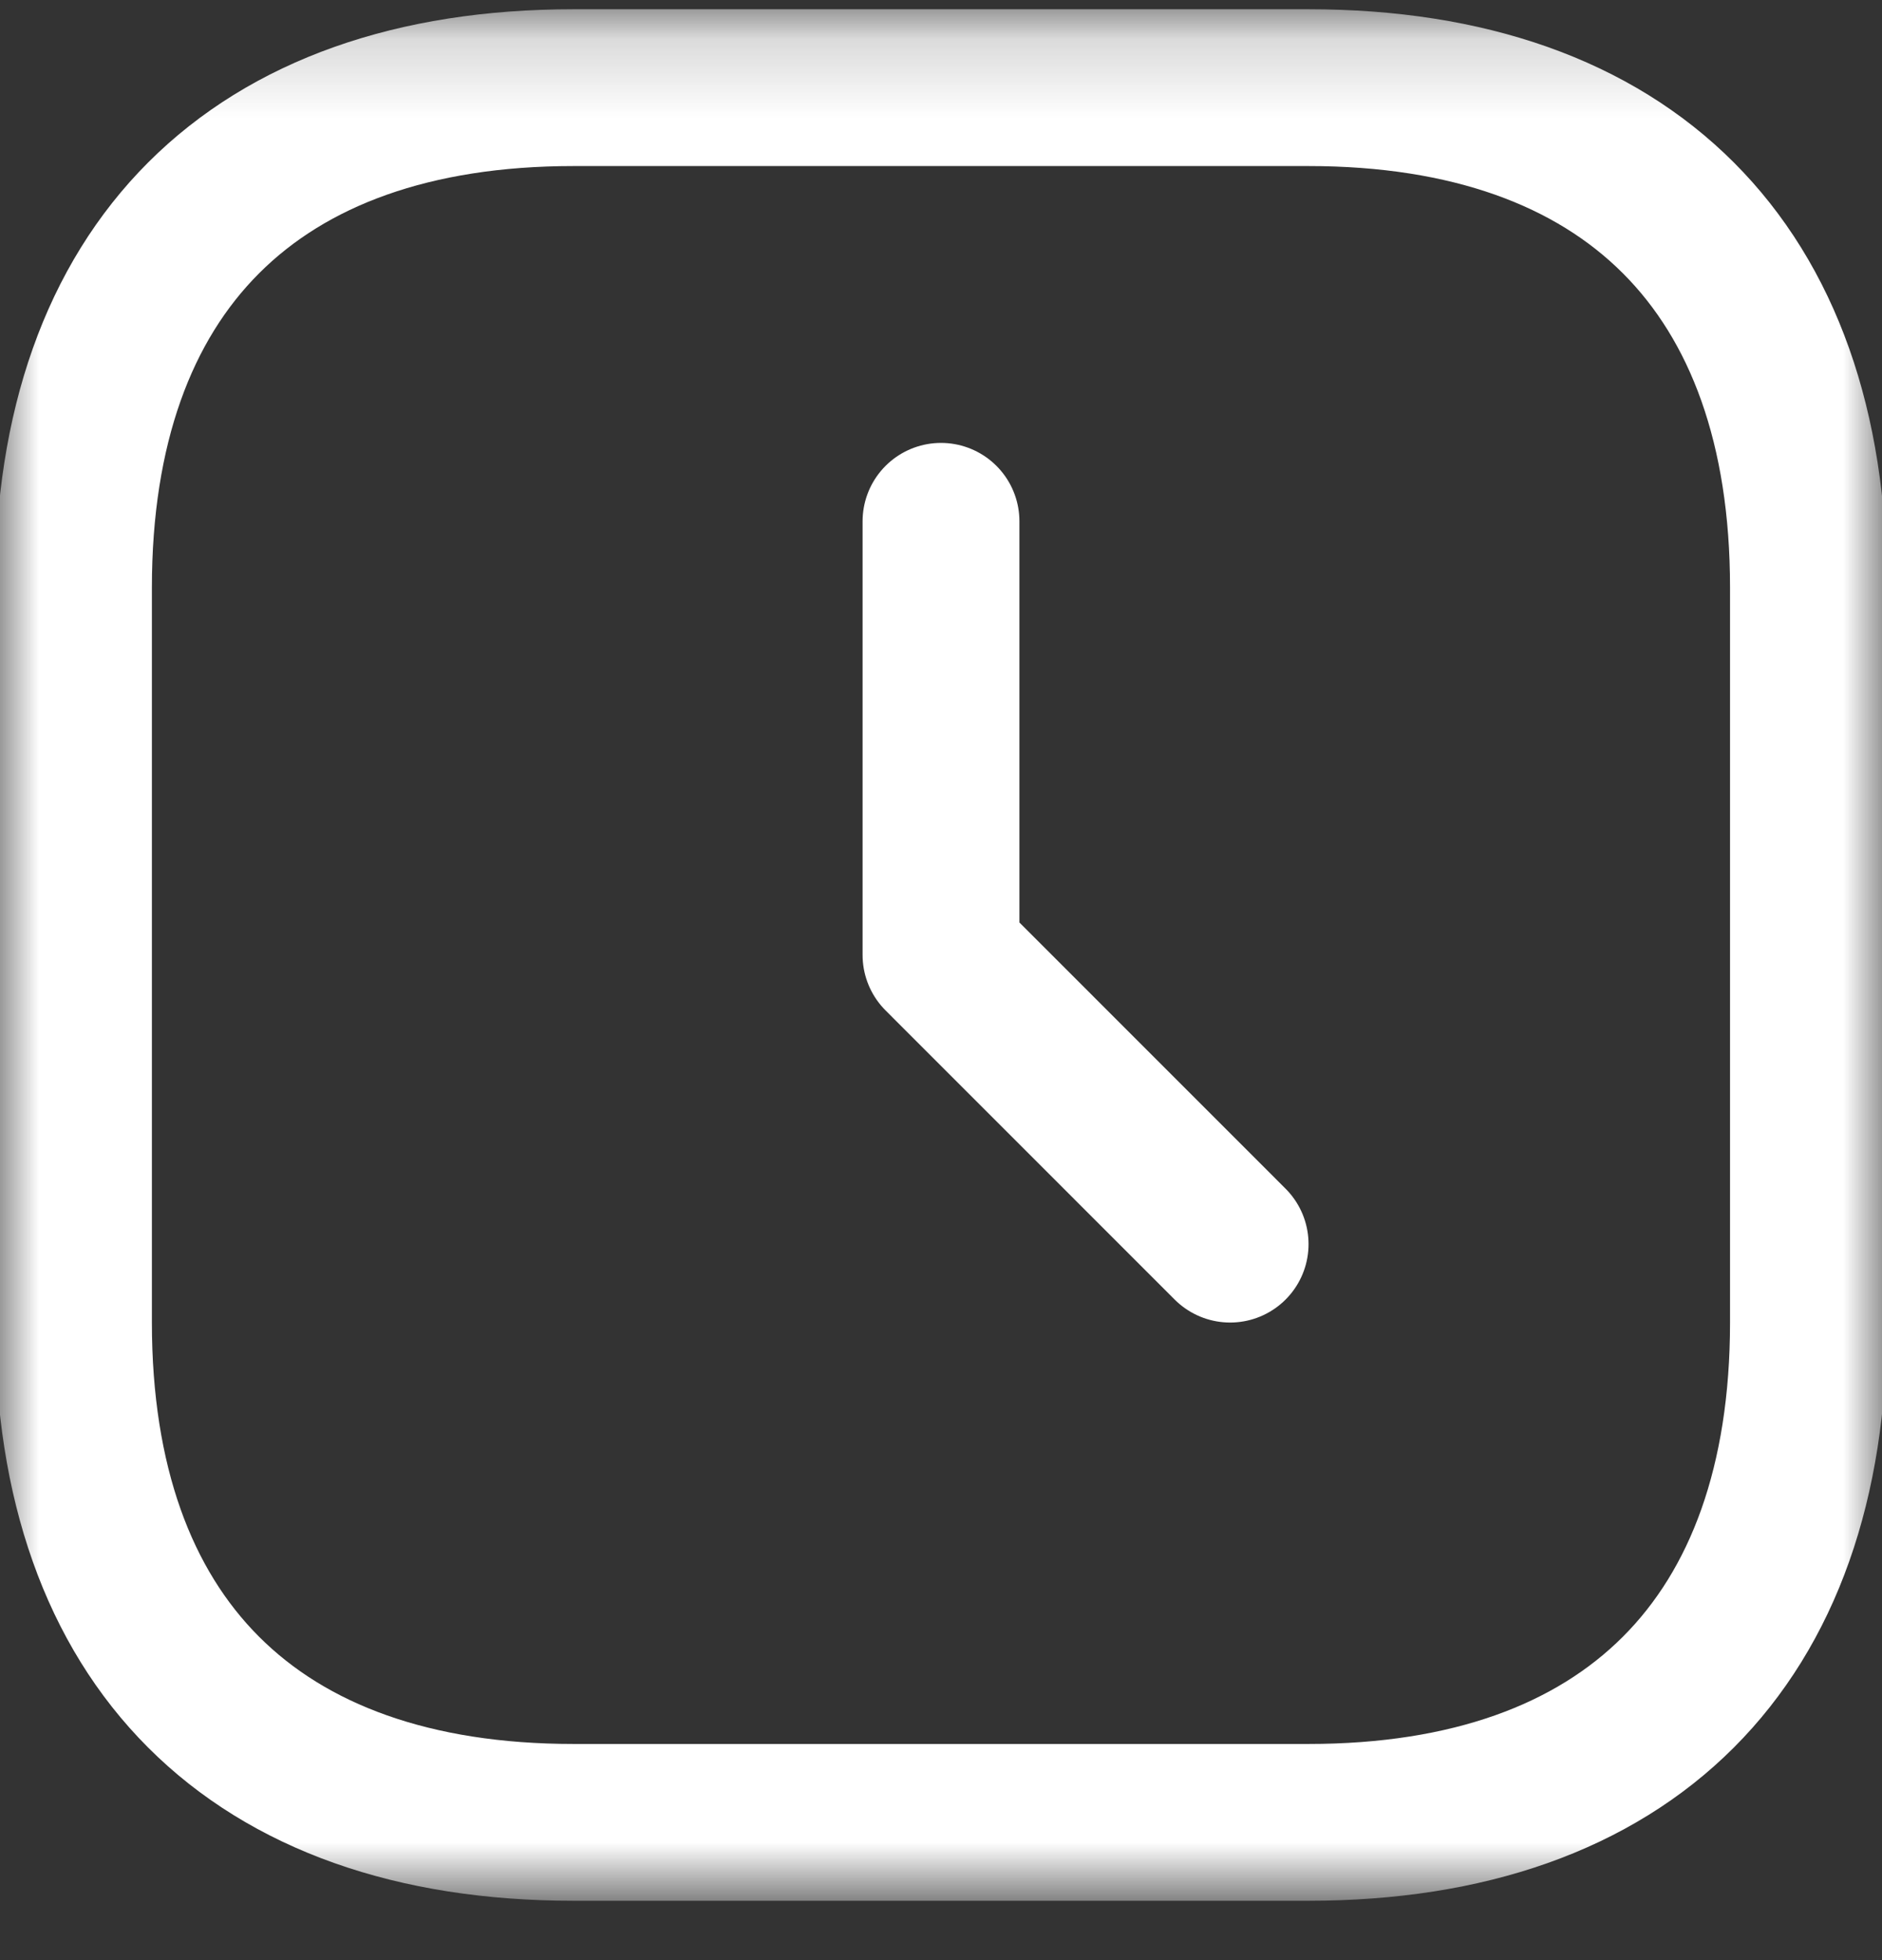 <svg width="24" height="25" viewBox="0 0 24 25" fill="none" xmlns="http://www.w3.org/2000/svg">
<rect x="0" y="0" width="24" height="25" fill="#333333" stroke="none"/>
<mask id="mask0_495_176" style="mask-type:luminance" maskUnits="userSpaceOnUse" x="0" y="0" width="24" height="25">
<path d="M23 1.181V23.181H1V1.181H23Z" fill="white" stroke="white" stroke-width="2"/>
</mask>
<g mask="url(#mask0_495_176)">
<path d="M12 6.649V12.18L15.687 15.868M16.687 23.243H7.312C3.239 23.243 0.937 20.941 0.937 16.868V7.493C0.938 3.42 3.239 1.118 7.312 1.118H16.687C20.761 1.118 23.062 3.42 23.062 7.493V16.868C23.062 20.941 20.761 23.243 16.687 23.243Z" stroke="white" stroke-width="2" stroke-linecap="round" stroke-linejoin="round"/>
</g>
</svg>
